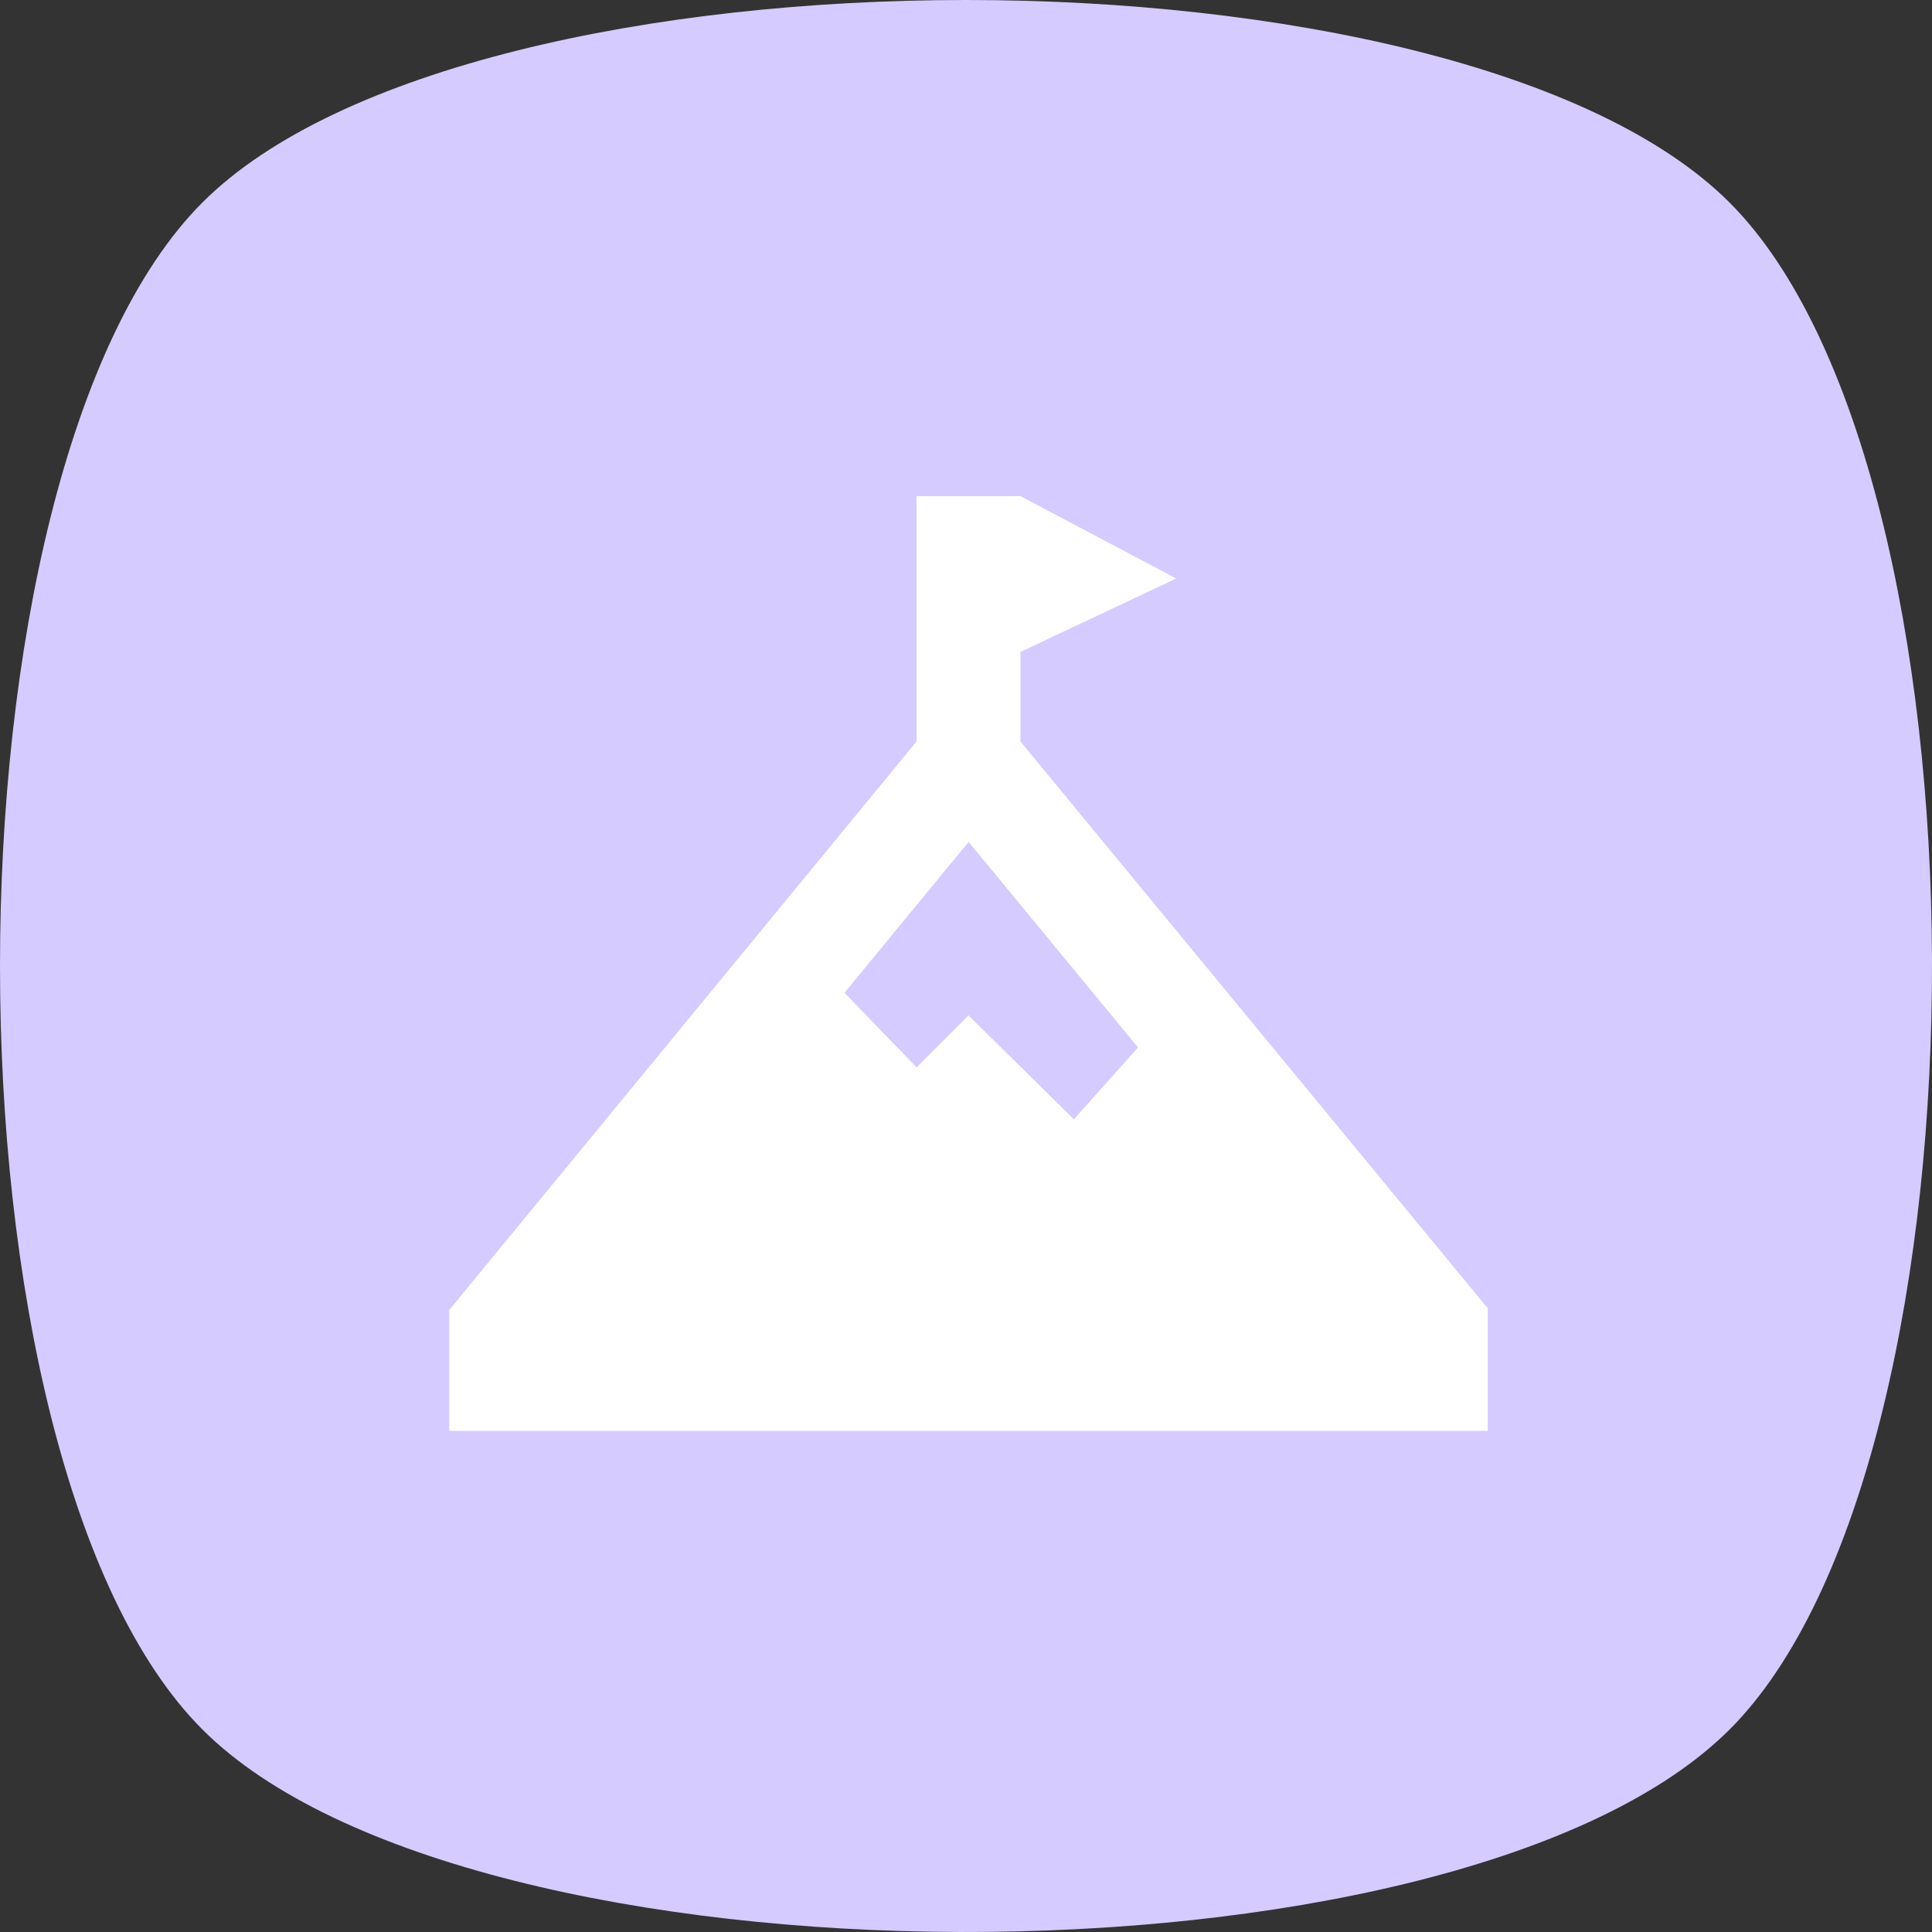 <?xml version="1.0" encoding="utf-8"?>
<svg xmlns="http://www.w3.org/2000/svg" fill="none" height="386" viewBox="0 0 386 386" width="386">
<rect x="0" y="0" width="386" height="386" fill="#333333" stroke="none"/>
<path d="M344.46 346.612C289.009 399.481 94.027 399.127 40.45 345.549C-13.483 291.615 -13.483 94.384 40.45 40.449C94.384 -13.485 291.611 -13.485 345.548 40.461C399.083 94.003 399.479 288.686 346.749 344.327C346.008 345.109 345.239 345.869 344.46 346.612Z" fill="#D5CBFF"/>
<path d="M183.125 99.125V148.143L89.75 261.741V285.875H297.25V261.396L203.875 148.143V130.25L235 115.579L203.875 99.125H183.125ZM193.52 168.204L227.381 209.278L214.554 223.625L193.5 202.875L183.125 213.25L168.718 198.356L193.52 168.204Z" fill="white"/>
</svg>